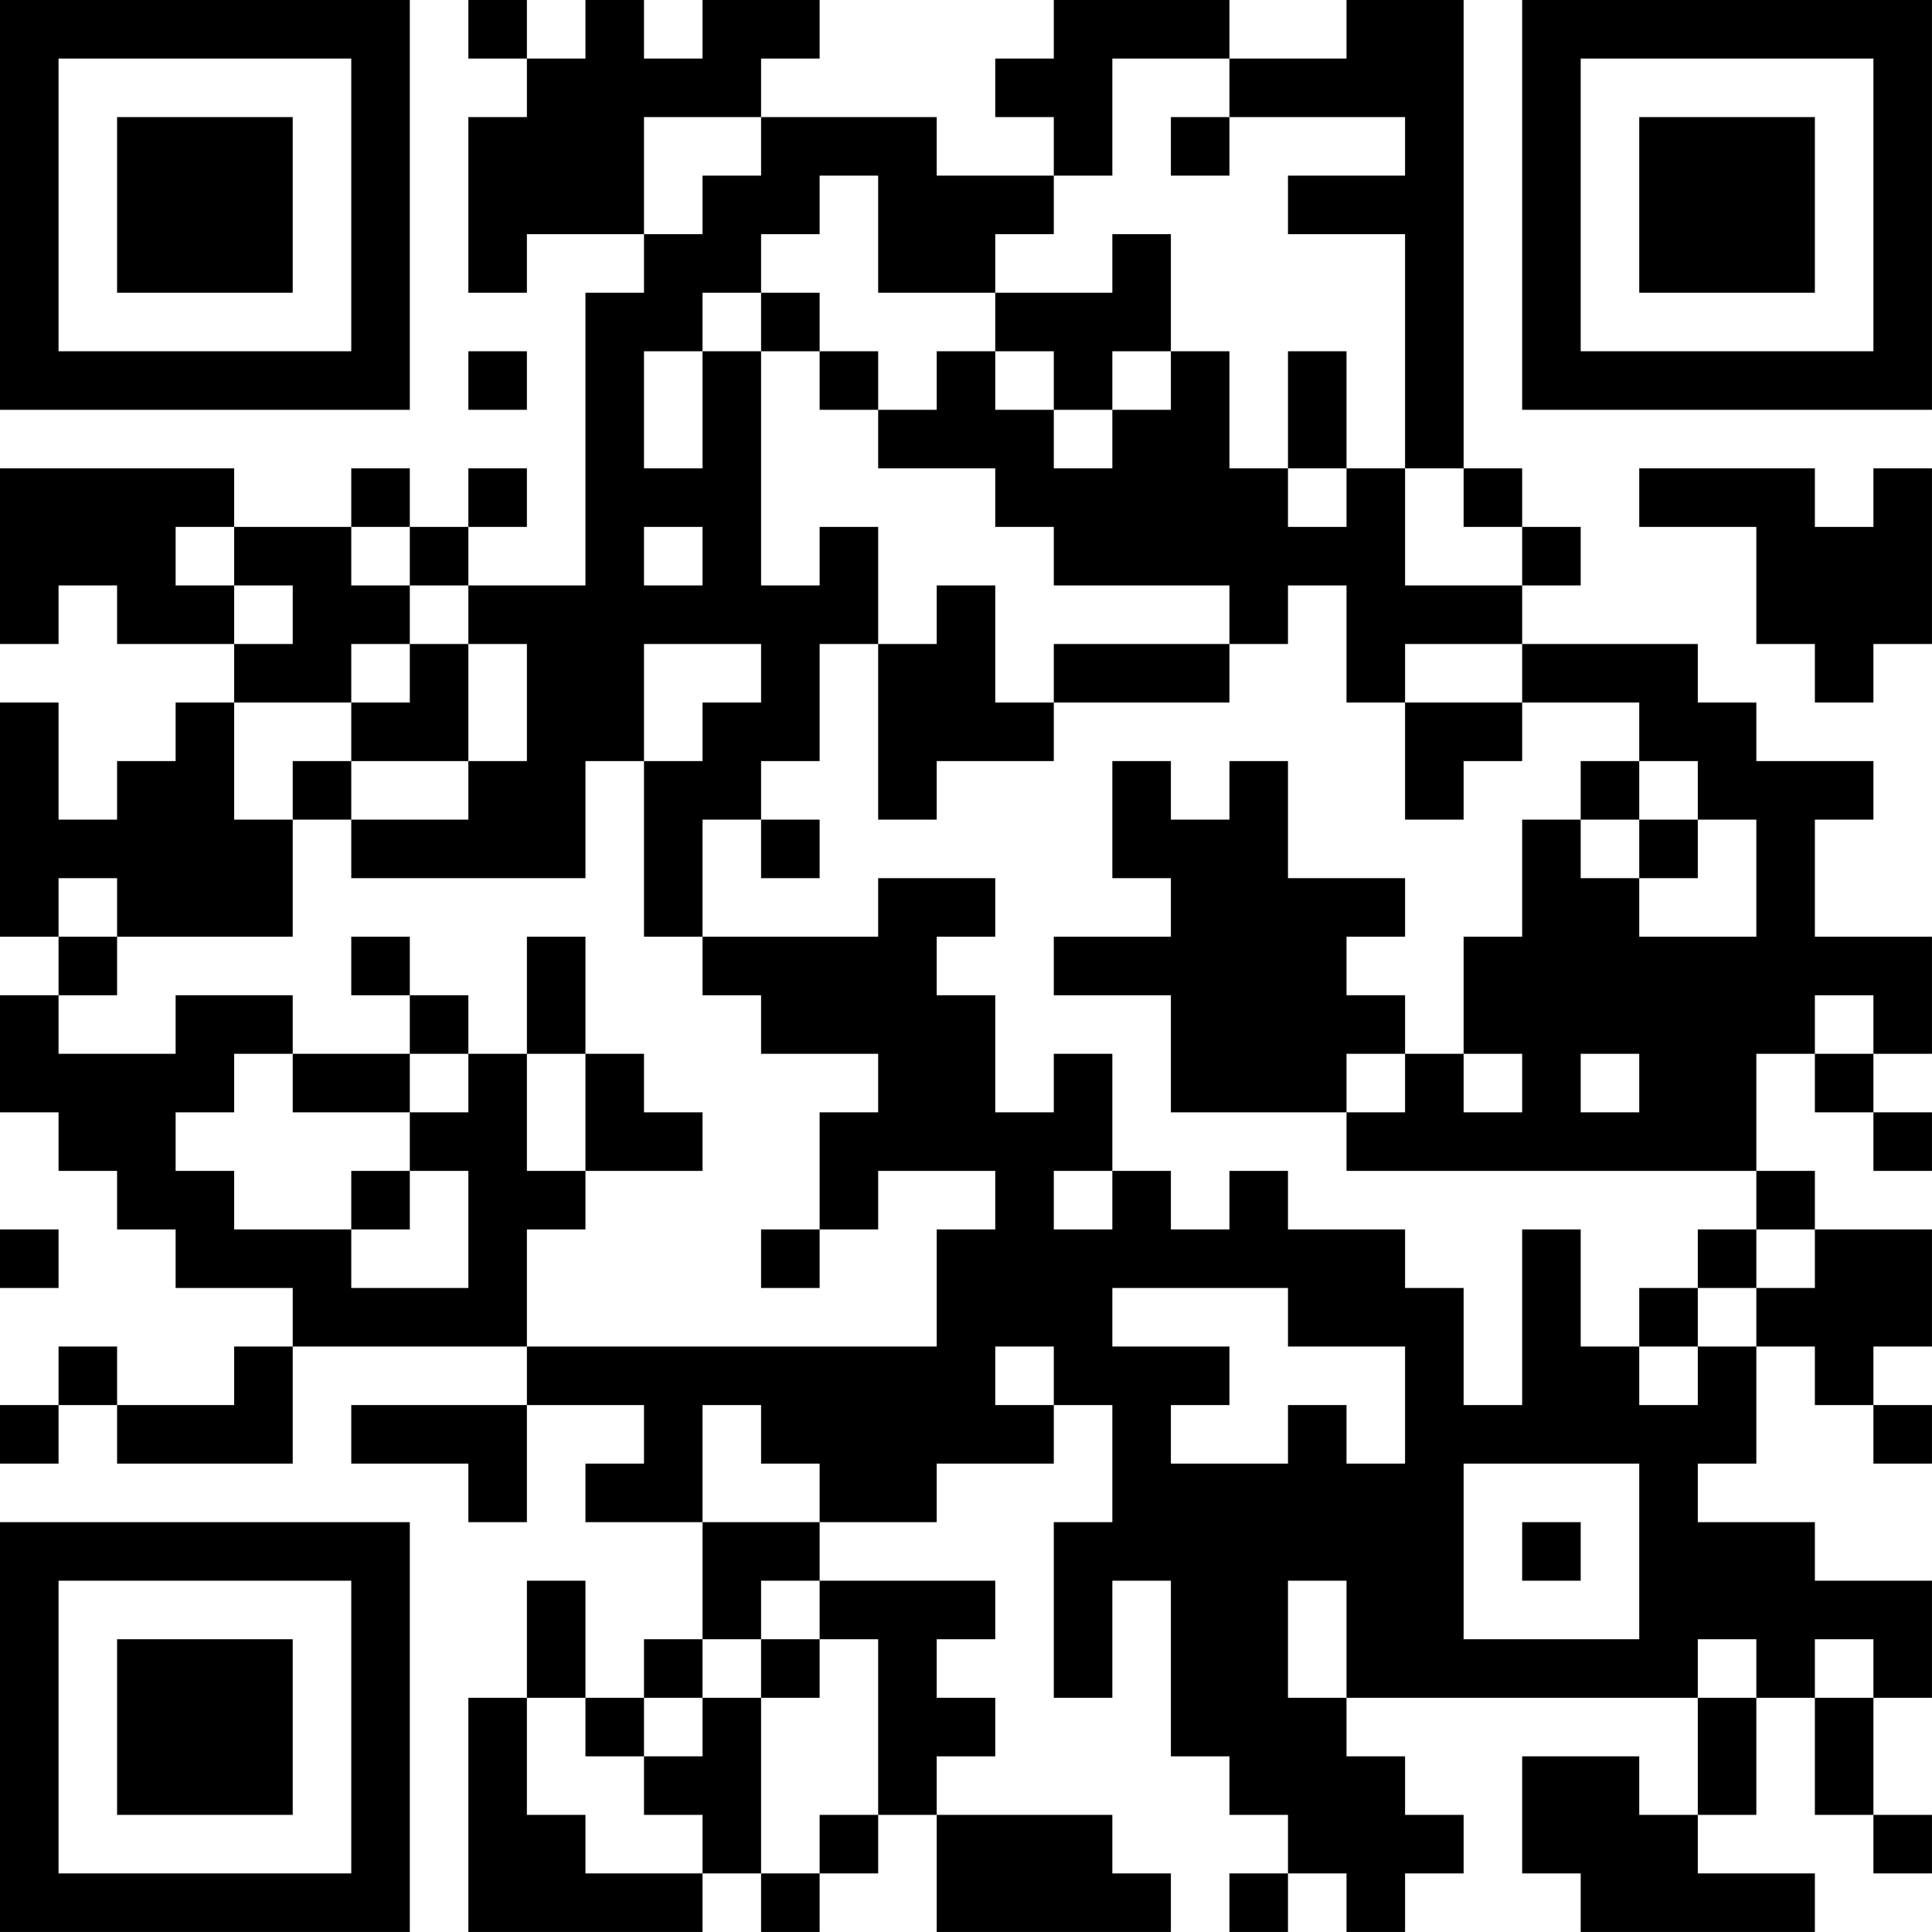 <?xml version="1.0" encoding="UTF-8"?>
<svg xmlns="http://www.w3.org/2000/svg" version="1.1" width="400" height="400" viewBox="0 0 400 400"><rect x="0" y="0" width="400" height="400" fill="#ffffff"/><g transform="scale(12.121)"><g transform="translate(0,0)"><path fill-rule="evenodd" d="M8 0L8 1L9 1L9 2L8 2L8 5L9 5L9 4L11 4L11 5L10 5L10 10L8 10L8 9L9 9L9 8L8 8L8 9L7 9L7 8L6 8L6 9L4 9L4 8L0 8L0 11L1 11L1 10L2 10L2 11L4 11L4 12L3 12L3 13L2 13L2 14L1 14L1 12L0 12L0 16L1 16L1 17L0 17L0 19L1 19L1 20L2 20L2 21L3 21L3 22L5 22L5 23L4 23L4 24L2 24L2 23L1 23L1 24L0 24L0 25L1 25L1 24L2 24L2 25L5 25L5 23L9 23L9 24L6 24L6 25L8 25L8 26L9 26L9 24L11 24L11 25L10 25L10 26L12 26L12 28L11 28L11 29L10 29L10 27L9 27L9 29L8 29L8 33L12 33L12 32L13 32L13 33L14 33L14 32L15 32L15 31L16 31L16 33L20 33L20 32L19 32L19 31L16 31L16 30L17 30L17 29L16 29L16 28L17 28L17 27L14 27L14 26L16 26L16 25L18 25L18 24L19 24L19 26L18 26L18 29L19 29L19 27L20 27L20 30L21 30L21 31L22 31L22 32L21 32L21 33L22 33L22 32L23 32L23 33L24 33L24 32L25 32L25 31L24 31L24 30L23 30L23 29L29 29L29 31L28 31L28 30L26 30L26 32L27 32L27 33L31 33L31 32L29 32L29 31L30 31L30 29L31 29L31 31L32 31L32 32L33 32L33 31L32 31L32 29L33 29L33 27L31 27L31 26L29 26L29 25L30 25L30 23L31 23L31 24L32 24L32 25L33 25L33 24L32 24L32 23L33 23L33 21L31 21L31 20L30 20L30 18L31 18L31 19L32 19L32 20L33 20L33 19L32 19L32 18L33 18L33 16L31 16L31 14L32 14L32 13L30 13L30 12L29 12L29 11L26 11L26 10L27 10L27 9L26 9L26 8L25 8L25 0L23 0L23 1L21 1L21 0L18 0L18 1L17 1L17 2L18 2L18 3L16 3L16 2L13 2L13 1L14 1L14 0L12 0L12 1L11 1L11 0L10 0L10 1L9 1L9 0ZM19 1L19 3L18 3L18 4L17 4L17 5L15 5L15 3L14 3L14 4L13 4L13 5L12 5L12 6L11 6L11 8L12 8L12 6L13 6L13 10L14 10L14 9L15 9L15 11L14 11L14 13L13 13L13 14L12 14L12 16L11 16L11 13L12 13L12 12L13 12L13 11L11 11L11 13L10 13L10 15L6 15L6 14L8 14L8 13L9 13L9 11L8 11L8 10L7 10L7 9L6 9L6 10L7 10L7 11L6 11L6 12L4 12L4 14L5 14L5 16L2 16L2 15L1 15L1 16L2 16L2 17L1 17L1 18L3 18L3 17L5 17L5 18L4 18L4 19L3 19L3 20L4 20L4 21L6 21L6 22L8 22L8 20L7 20L7 19L8 19L8 18L9 18L9 20L10 20L10 21L9 21L9 23L16 23L16 21L17 21L17 20L15 20L15 21L14 21L14 19L15 19L15 18L13 18L13 17L12 17L12 16L15 16L15 15L17 15L17 16L16 16L16 17L17 17L17 19L18 19L18 18L19 18L19 20L18 20L18 21L19 21L19 20L20 20L20 21L21 21L21 20L22 20L22 21L24 21L24 22L25 22L25 24L26 24L26 21L27 21L27 23L28 23L28 24L29 24L29 23L30 23L30 22L31 22L31 21L30 21L30 20L23 20L23 19L24 19L24 18L25 18L25 19L26 19L26 18L25 18L25 16L26 16L26 14L27 14L27 15L28 15L28 16L30 16L30 14L29 14L29 13L28 13L28 12L26 12L26 11L24 11L24 12L23 12L23 10L22 10L22 11L21 11L21 10L18 10L18 9L17 9L17 8L15 8L15 7L16 7L16 6L17 6L17 7L18 7L18 8L19 8L19 7L20 7L20 6L21 6L21 8L22 8L22 9L23 9L23 8L24 8L24 10L26 10L26 9L25 9L25 8L24 8L24 4L22 4L22 3L24 3L24 2L21 2L21 1ZM11 2L11 4L12 4L12 3L13 3L13 2ZM20 2L20 3L21 3L21 2ZM19 4L19 5L17 5L17 6L18 6L18 7L19 7L19 6L20 6L20 4ZM13 5L13 6L14 6L14 7L15 7L15 6L14 6L14 5ZM8 6L8 7L9 7L9 6ZM22 6L22 8L23 8L23 6ZM28 8L28 9L30 9L30 11L31 11L31 12L32 12L32 11L33 11L33 8L32 8L32 9L31 9L31 8ZM3 9L3 10L4 10L4 11L5 11L5 10L4 10L4 9ZM11 9L11 10L12 10L12 9ZM16 10L16 11L15 11L15 14L16 14L16 13L18 13L18 12L21 12L21 11L18 11L18 12L17 12L17 10ZM7 11L7 12L6 12L6 13L5 13L5 14L6 14L6 13L8 13L8 11ZM24 12L24 14L25 14L25 13L26 13L26 12ZM19 13L19 15L20 15L20 16L18 16L18 17L20 17L20 19L23 19L23 18L24 18L24 17L23 17L23 16L24 16L24 15L22 15L22 13L21 13L21 14L20 14L20 13ZM27 13L27 14L28 14L28 15L29 15L29 14L28 14L28 13ZM13 14L13 15L14 15L14 14ZM6 16L6 17L7 17L7 18L5 18L5 19L7 19L7 18L8 18L8 17L7 17L7 16ZM9 16L9 18L10 18L10 20L12 20L12 19L11 19L11 18L10 18L10 16ZM31 17L31 18L32 18L32 17ZM27 18L27 19L28 19L28 18ZM6 20L6 21L7 21L7 20ZM0 21L0 22L1 22L1 21ZM13 21L13 22L14 22L14 21ZM29 21L29 22L28 22L28 23L29 23L29 22L30 22L30 21ZM19 22L19 23L21 23L21 24L20 24L20 25L22 25L22 24L23 24L23 25L24 25L24 23L22 23L22 22ZM17 23L17 24L18 24L18 23ZM12 24L12 26L14 26L14 25L13 25L13 24ZM25 25L25 28L28 28L28 25ZM26 26L26 27L27 27L27 26ZM13 27L13 28L12 28L12 29L11 29L11 30L10 30L10 29L9 29L9 31L10 31L10 32L12 32L12 31L11 31L11 30L12 30L12 29L13 29L13 32L14 32L14 31L15 31L15 28L14 28L14 27ZM22 27L22 29L23 29L23 27ZM13 28L13 29L14 29L14 28ZM29 28L29 29L30 29L30 28ZM31 28L31 29L32 29L32 28ZM0 0L0 7L7 7L7 0ZM1 1L1 6L6 6L6 1ZM2 2L2 5L5 5L5 2ZM26 0L26 7L33 7L33 0ZM27 1L27 6L32 6L32 1ZM28 2L28 5L31 5L31 2ZM0 26L0 33L7 33L7 26ZM1 27L1 32L6 32L6 27ZM2 28L2 31L5 31L5 28Z" fill="#000000"/></g></g></svg>
